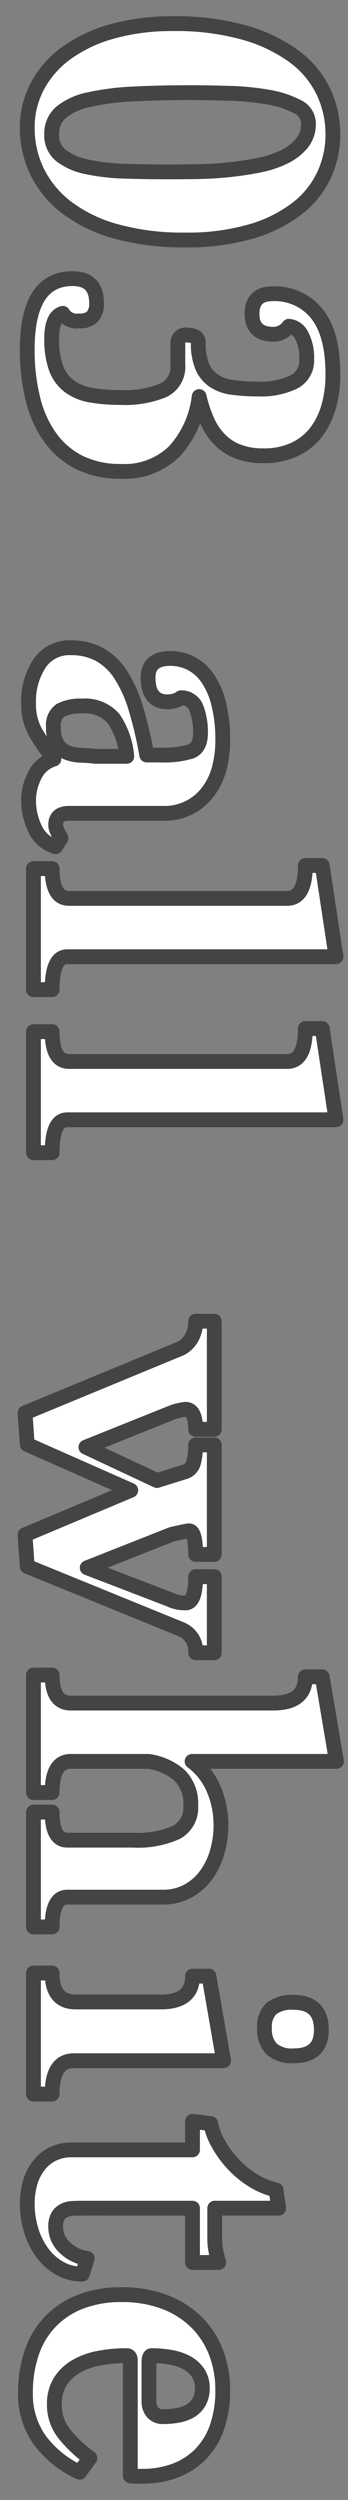 <svg xmlns="http://www.w3.org/2000/svg" width="47" height="337" viewBox="0 0 47 337">
  <rect x="0" y="0" width="47" height="337" fill="#808080" stroke="none"/>
  <defs>
    <style>
      .cls-1 {
        fill: #fff;
        stroke: #444;
        stroke-linejoin: round;
        stroke-width: 2px;
        fill-rule: evenodd;
      }
    </style>
  </defs>
  <path id="allwhite.svg" class="cls-1" d="M1233,5371.11a13.55,13.55,0,0,0,3.96,4.83,19.524,19.524,0,0,0,6.66,3.24,33.623,33.623,0,0,0,9.36,1.17,30.619,30.619,0,0,0,9-1.17,18.627,18.627,0,0,0,6.21-3.12,12.31,12.31,0,0,0,3.6-4.53,12.93,12.93,0,0,0,1.17-5.4,13.386,13.386,0,0,0-1.29-5.79,12.725,12.725,0,0,0-3.96-4.74,21.009,21.009,0,0,0-6.72-3.21,34.127,34.127,0,0,0-9.63-1.2,29.8,29.8,0,0,0-8.22,1.05,19.238,19.238,0,0,0-6.21,2.94,13.122,13.122,0,0,0-3.9,4.47,11.856,11.856,0,0,0-1.35,5.58A13.456,13.456,0,0,0,1233,5371.11Zm3.3-8.01a8.874,8.874,0,0,1,3.77-1.68,34.414,34.414,0,0,1,5.9-.75q3.435-.18,7.76-0.18c1.67,0,3.45.03,5.33,0.09a35.77,35.77,0,0,1,5.15.51,13.169,13.169,0,0,1,3.89,1.26,2.54,2.54,0,0,1,1.56,2.28,4.108,4.108,0,0,1-.93,2.73,7.143,7.143,0,0,1-2.43,1.83,14.29,14.29,0,0,1-3.47,1.11c-1.32.26-2.68,0.46-4.07,0.6s-2.79.22-4.17,0.24-2.64.03-3.8,0.03c-2.04,0-4-.03-5.9-0.09a28.267,28.267,0,0,1-5.06-.57,8.655,8.655,0,0,1-3.53-1.5,3.428,3.428,0,0,1-1.32-2.88A3.75,3.75,0,0,1,1236.3,5363.1Zm15.72,34.07a3.5,3.5,0,0,1-1.95,3.44,13.59,13.59,0,0,1-5.85.97,21.764,21.764,0,0,1-4.02-.33,6.769,6.769,0,0,1-2.91-1.24,5.359,5.359,0,0,1-1.74-2.44,11.608,11.608,0,0,1-.57-3.96c0-1.97.5-3.09,1.5-3.37a2.2,2.2,0,0,0,2.22,1.02,2.323,2.323,0,0,0,1.8-.6,2.617,2.617,0,0,0,.54-1.8q0-3.3-3.24-3.3-6.12,0-6.12,9.56a26.985,26.985,0,0,0,.78,6.71,14.8,14.8,0,0,0,2.36,5.2,10.875,10.875,0,0,0,3.95,3.34,12.353,12.353,0,0,0,5.54,1.17,9.607,9.607,0,0,0,7.27-2.72,13.28,13.28,0,0,0,3.32-7.36,17.914,17.914,0,0,0,1.08,3.27,8.5,8.5,0,0,0,1.69,2.52,6.9,6.9,0,0,0,2.47,1.62,9.3,9.3,0,0,0,3.43.57,9.683,9.683,0,0,0,4.18-.84,7.941,7.941,0,0,0,2.92-2.31,10.308,10.308,0,0,0,1.72-3.48,15.89,15.89,0,0,0,.57-4.35q0-5.46-2.16-8.16a7.256,7.256,0,0,0-6-2.7q-2.76,0-2.76,2.7,0,2.76,2.88,2.76a2.429,2.429,0,0,0,1.2-.3,2.825,2.825,0,0,0,.9-0.78,2.151,2.151,0,0,1,1.71,1.23,6.323,6.323,0,0,1,.69,3.21,3.211,3.211,0,0,1-1.78,3.09,10.221,10.221,0,0,1-4.73.93,25.711,25.711,0,0,1-3.46-.21,5.929,5.929,0,0,1-2.56-.9,4.331,4.331,0,0,1-1.57-1.92,8.068,8.068,0,0,1-.54-3.21q0-1.02-1.47-1.02a1.04,1.04,0,0,0-1.29,1.03v2.96ZM1236.24,5461q-0.3-.54-0.51-0.96a1.864,1.864,0,0,1-.21-0.84q0-1.56,1.8-1.56h12.6a7.3,7.3,0,0,0,6.27-3.04,9.011,9.011,0,0,0,1.44-3.1,14.4,14.4,0,0,0,.45-3.61,19.877,19.877,0,0,0-.57-5.12,10.434,10.434,0,0,0-1.53-3.42,6.035,6.035,0,0,0-2.25-1.96,6.142,6.142,0,0,0-2.73-.63c-2,0-3,.86-3,2.59,0,2.17.88,3.26,2.64,3.26a3.4,3.4,0,0,0,1.02-.16,2.371,2.371,0,0,0,.78-0.39,2.15,2.15,0,0,1,2.1,1.45,9.11,9.11,0,0,1,.54,3.31c0,1.33-.44,2.15-1.32,2.48a12.548,12.548,0,0,1-4.02.48h-1.92a53.771,53.771,0,0,0-1.5-6.36,17.458,17.458,0,0,0-2.04-4.5,8.113,8.113,0,0,0-2.85-2.7,7.959,7.959,0,0,0-3.87-.9,4.826,4.826,0,0,0-4.23,2.13,9.24,9.24,0,0,0-1.47,5.37,7.71,7.71,0,0,0,.93,3.9,30.442,30.442,0,0,0,2.49,3.6,4.187,4.187,0,0,0-2.58,2.19,7.389,7.389,0,0,0-.84,3.39,8.657,8.657,0,0,0,.9,3.87,4.325,4.325,0,0,0,2.76,2.37Zm4.68-11.04q-1.02-.12-2.04-0.15a5.226,5.226,0,0,1-1.83-.37,2.8,2.8,0,0,1-1.32-1.12,4.376,4.376,0,0,1-.51-2.36,2.369,2.369,0,0,1,.96-2.21,5.762,5.762,0,0,1,2.88-.57,5.11,5.11,0,0,1,4.26,1.66,10.638,10.638,0,0,1,1.8,5.12h-4.2Zm-8.4,31.45h2.52q0-4.44,2.04-4.44h36.3l-1.86-12.3h-2.28q0,4.44-2.46,4.44h-29.46q-2.28,0-2.28-4.02h-2.52v16.32Zm0,21.98h2.52q0-4.44,2.04-4.44h36.3l-1.86-12.3h-2.28q0,4.44-2.46,4.44h-29.46q-2.28,0-2.28-4.02h-2.52v16.32Zm-0.84,55.77,20.76,8.46a3.144,3.144,0,0,1,1.98,3.18h2.52v-10.26h-2.52q0,3.54-1.38,3.54a5.694,5.694,0,0,1-.99-0.09,4.994,4.994,0,0,1-1.17-.39l-11.1-4.26,11.4-4.5q2.1-.48,2.34-0.48,0.9,0,.9,3.18h2.52v-14.76h-2.52a8.75,8.75,0,0,1-.27,2.34,1.738,1.738,0,0,1-1.11,1.26l-3.84,1.2-9.6-4.5,11.82-4.74a9.492,9.492,0,0,1,1.62-.36q1.38,0,1.38,2.7h2.52V5526.1h-2.52a4.41,4.41,0,0,1-.54,2.25,3.613,3.613,0,0,1-1.44,1.41l-21.06,8.7,0.3,4.26,13.98,6.18-14.28,6Zm0.84,48.6h2.52q0-4.02,2.04-4.02h12.84a7.038,7.038,0,0,0,3.45-.81,7.507,7.507,0,0,0,2.46-2.16,9.868,9.868,0,0,0,1.5-3.09,12.947,12.947,0,0,0,.51-3.66,12.244,12.244,0,0,0-.96-4.8,9.09,9.09,0,0,0-2.94-3.78h19.5l-1.92-11.4h-2.28q0,3.54-4.32,3.54h-27.36q-2.52,0-2.52-3.78h-2.52v15.84h2.52q0-4.2,2.52-4.2h10.5a8.034,8.034,0,0,1,4.2,1.89,5.371,5.371,0,0,1,1.5,4.11,3.721,3.721,0,0,1-1.95,3.57,12.725,12.725,0,0,1-5.85,1.05h-8.88q-2.04,0-2.04-3.78h-2.52v15.48Zm0,22.53h2.52q0-4.5,2.94-4.5h20.22l-1.98-11.4H1254q0,3.48-4.26,3.48h-11.52q-3.18,0-3.18-3.9h-2.52v16.32Zm32.13-6.12a4.079,4.079,0,0,0,3.03.96q3.72,0,3.72-3.48,0-3.72-3.72-3.72a4.461,4.461,0,0,0-3.03.84,3.391,3.391,0,0,0-.93,2.64A3.808,3.808,0,0,0,1264.65,5624.17Zm-24.87,28.28a5.419,5.419,0,0,1-3.06-1.5,3.794,3.794,0,0,1-1.2-2.76,2.713,2.713,0,0,1,.33-1.47,2.013,2.013,0,0,1,.84-0.75,2.984,2.984,0,0,1,1.14-.27q0.63-.03,1.23-0.03H1254v7.32h3.54a14.864,14.864,0,0,1-.38-1.56,7.833,7.833,0,0,1-.16-1.5v-4.26h8.64l-0.36-2.46a10.022,10.022,0,0,1-3.12-1.29,12.9,12.9,0,0,1-2.67-2.19,14.176,14.176,0,0,1-1.98-2.7,8.933,8.933,0,0,1-1.05-2.76l-2.46-.3v3.84h-16.26a5.722,5.722,0,0,0-2.7.6,5.481,5.481,0,0,0-1.89,1.62,7.067,7.067,0,0,0-1.11,2.31,10.113,10.113,0,0,0-.36,2.73,12.216,12.216,0,0,0,.51,3.51,9.927,9.927,0,0,0,1.47,3.03,7.669,7.669,0,0,0,2.34,2.13,6.047,6.047,0,0,0,3.12.81Zm0.36,26.9a17.382,17.382,0,0,1-3.36-3.15,6.238,6.238,0,0,1-1.44-4.05,5.721,5.721,0,0,1,.75-3.03,6.125,6.125,0,0,1,2.07-2.04,9.467,9.467,0,0,1,3.12-1.17,19.564,19.564,0,0,1,3.84-.36q0.48,0,.48.66v15.54a5.933,5.933,0,0,0,.84.06h0.78a12.552,12.552,0,0,0,4.32-.72,9.514,9.514,0,0,0,3.45-2.16,9.7,9.7,0,0,0,2.28-3.63,14.77,14.77,0,0,0,.81-5.13,13.92,13.92,0,0,0-.9-5.04,11.579,11.579,0,0,0-2.64-4.08,12.234,12.234,0,0,0-4.29-2.73,16.084,16.084,0,0,0-5.85-.99,15.016,15.016,0,0,0-5.55.96,11.2,11.2,0,0,0-4.08,2.7,11.369,11.369,0,0,0-2.49,4.17,16.546,16.546,0,0,0-.84,5.43,10.554,10.554,0,0,0,1.92,6.33,13.935,13.935,0,0,0,5.4,4.35Zm7.98-12.9q0-.9.36-0.9a14.946,14.946,0,0,1,2.49.21,7.178,7.178,0,0,1,2.21.72,4.38,4.38,0,0,1,1.54,1.35,3.522,3.522,0,0,1,.6,2.1,3.623,3.623,0,0,1-.45,1.89,3.253,3.253,0,0,1-1.16,1.17,5.1,5.1,0,0,1-1.66.6,10.952,10.952,0,0,1-2.03.18,1.788,1.788,0,0,1-1.4-.57,2.164,2.164,0,0,1-.5-1.47v-5.28Z" transform="translate(-1228 -5348)"/>
</svg>
